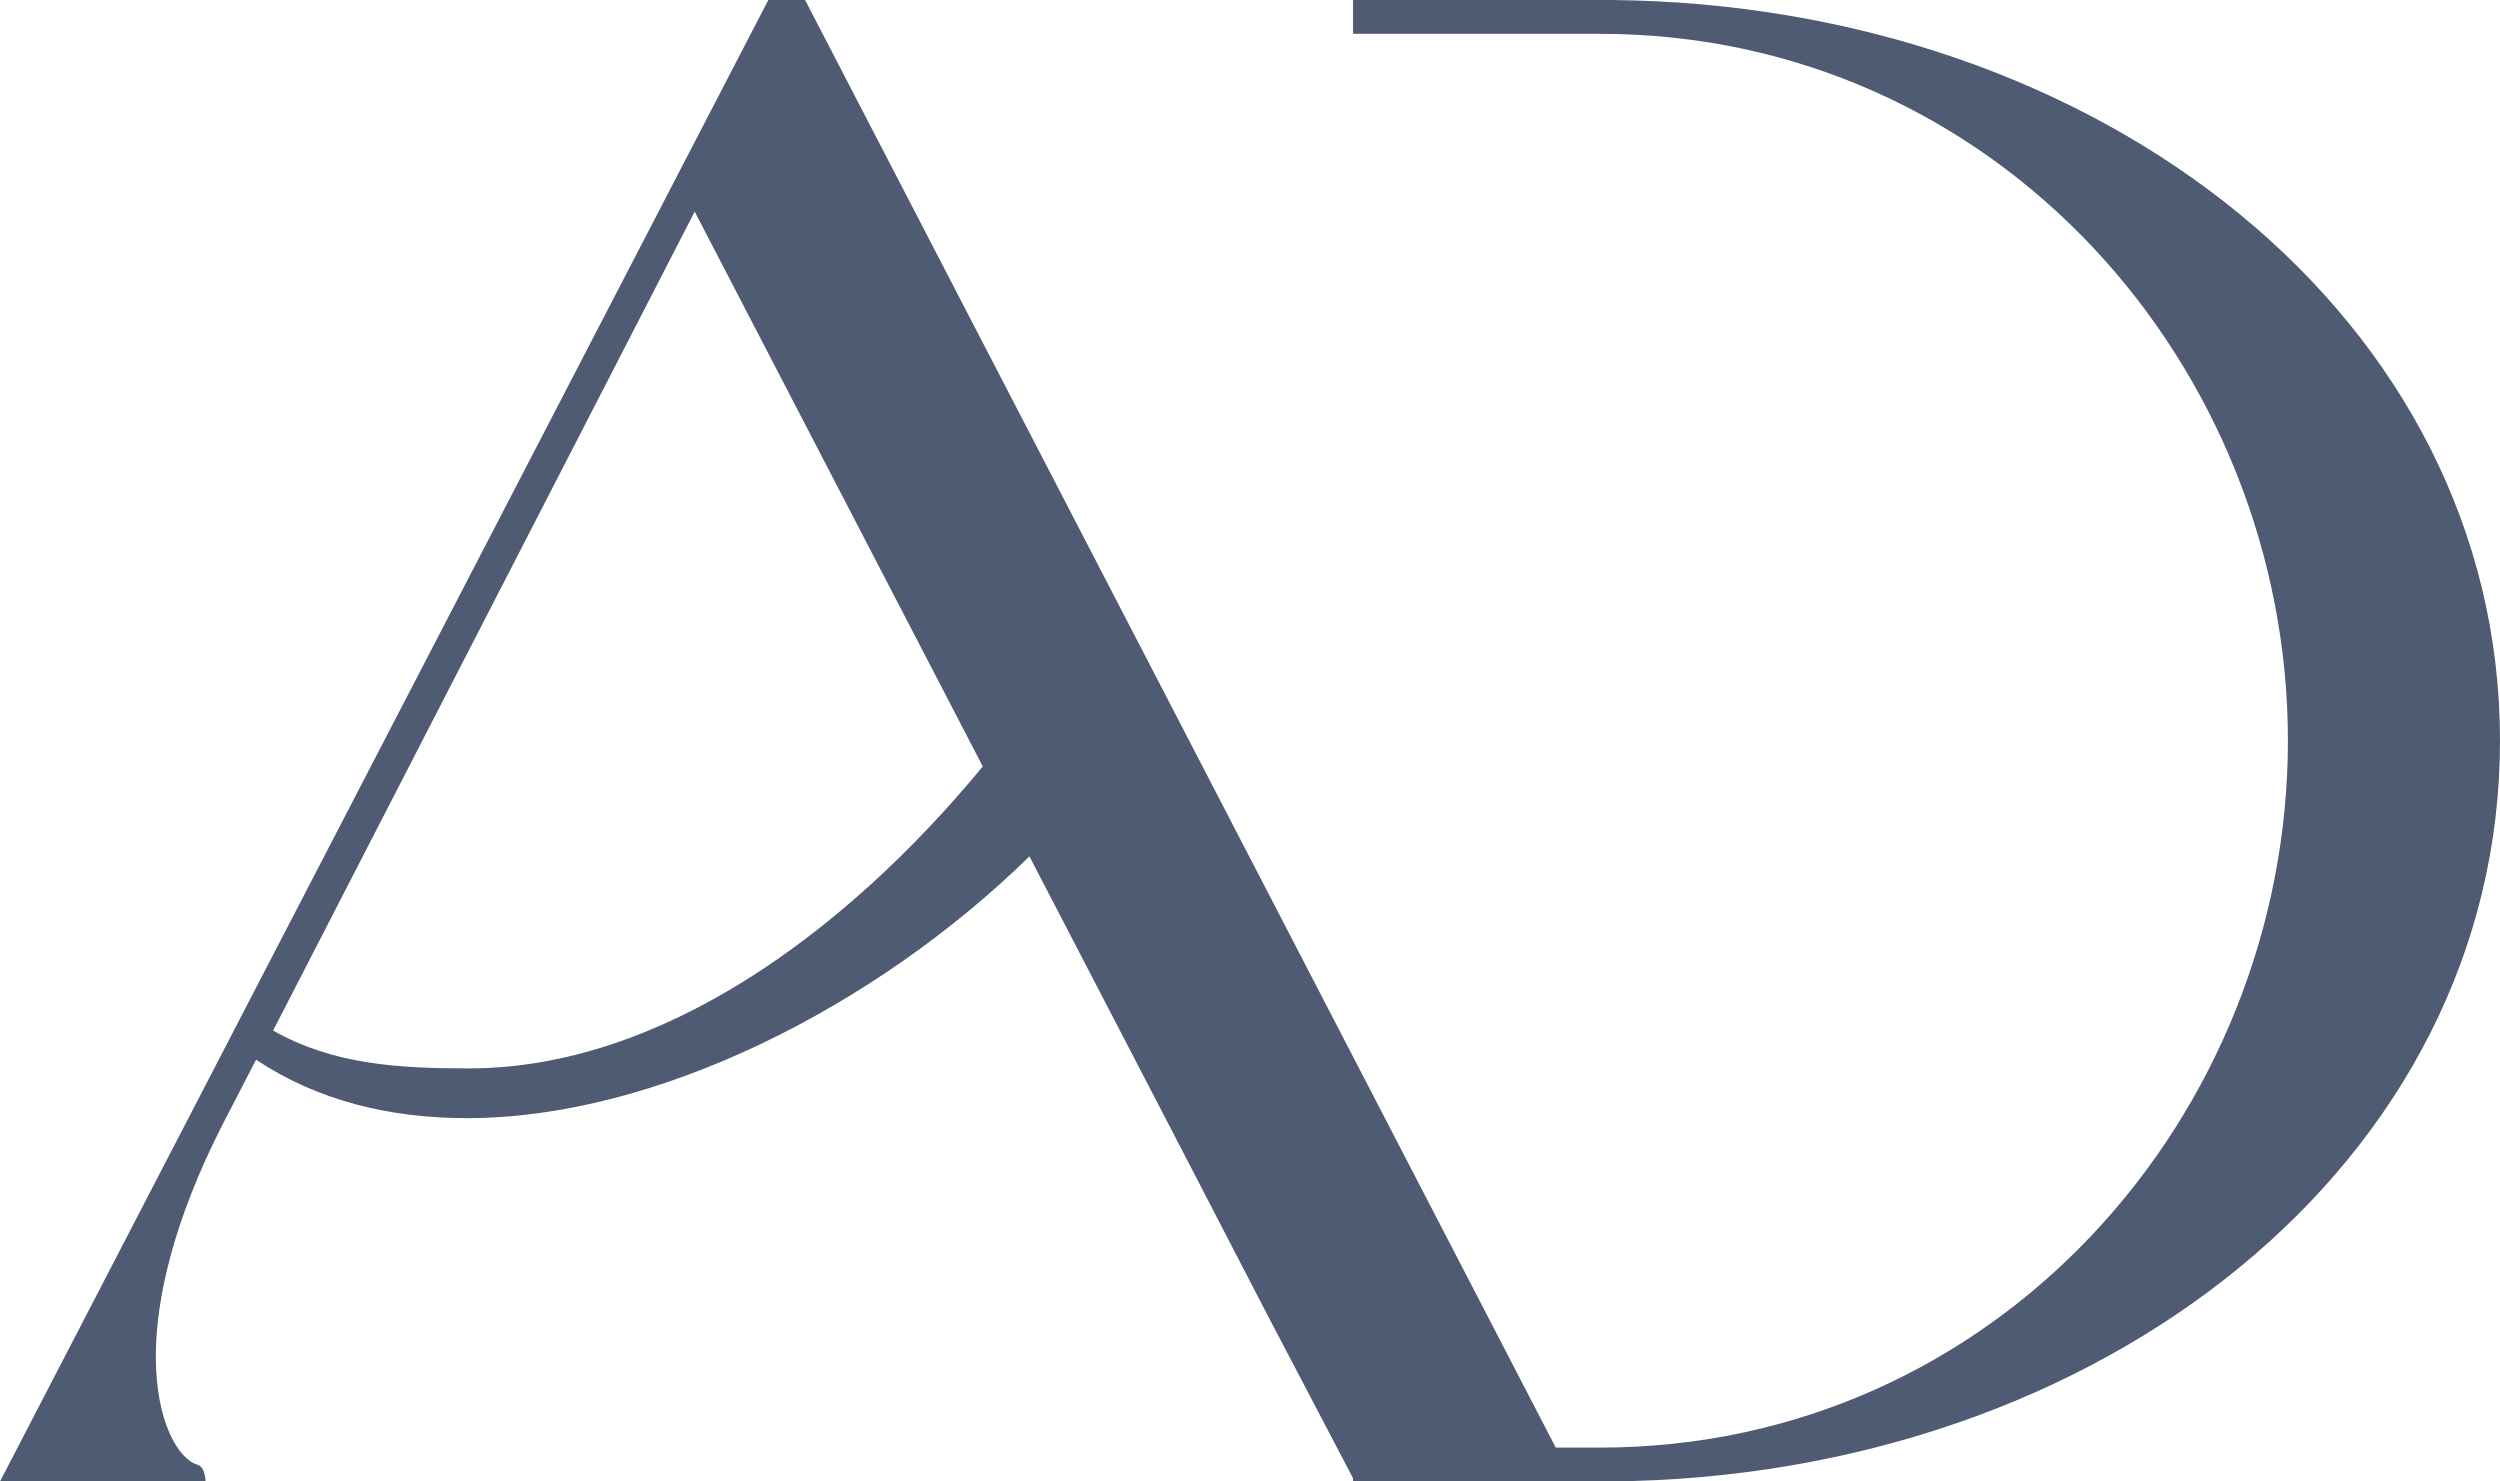 <svg width="81" height="48" viewBox="0 0 81 48" fill="none" xmlns="http://www.w3.org/2000/svg">
<g clip-path="url(#clip0_54_1259)">
<path d="M43.839 46.902H51.831C64.732 46.902 74.128 36.068 74.128 23.999C74.128 11.93 64.732 1.096 51.831 1.096H43.839V0H52.182C68.099 0.137 81 10.353 81 23.999C81 37.645 68.099 47.861 52.182 47.998H43.839V46.902Z" fill="#4F5B72"/>
<path d="M7.425 33.683L0 48H6.661C6.661 48 6.661 47.52 6.38 47.451C5.749 47.245 5.049 46.012 5.049 43.955C5.049 42.104 5.61 39.566 7.223 36.411L8.297 34.334C10.283 35.66 12.624 36.228 15.132 36.228C21.274 36.228 28.39 32.605 33.354 27.747L38.495 37.645L41.089 42.651L43.894 48H50.976L26.085 0H24.894L7.669 33.21L7.425 33.683ZM15.191 34.616C12.963 34.616 10.804 34.504 8.849 33.389L22.508 6.857L31.842 24.833C27.378 30.245 21.383 34.616 15.191 34.616Z" fill="#4F5B72"/>
</g>
<defs>
<clipPath id="clip0_54_1259">
<rect width="81" height="48" fill="white"/>
</clipPath>
</defs>
</svg>
